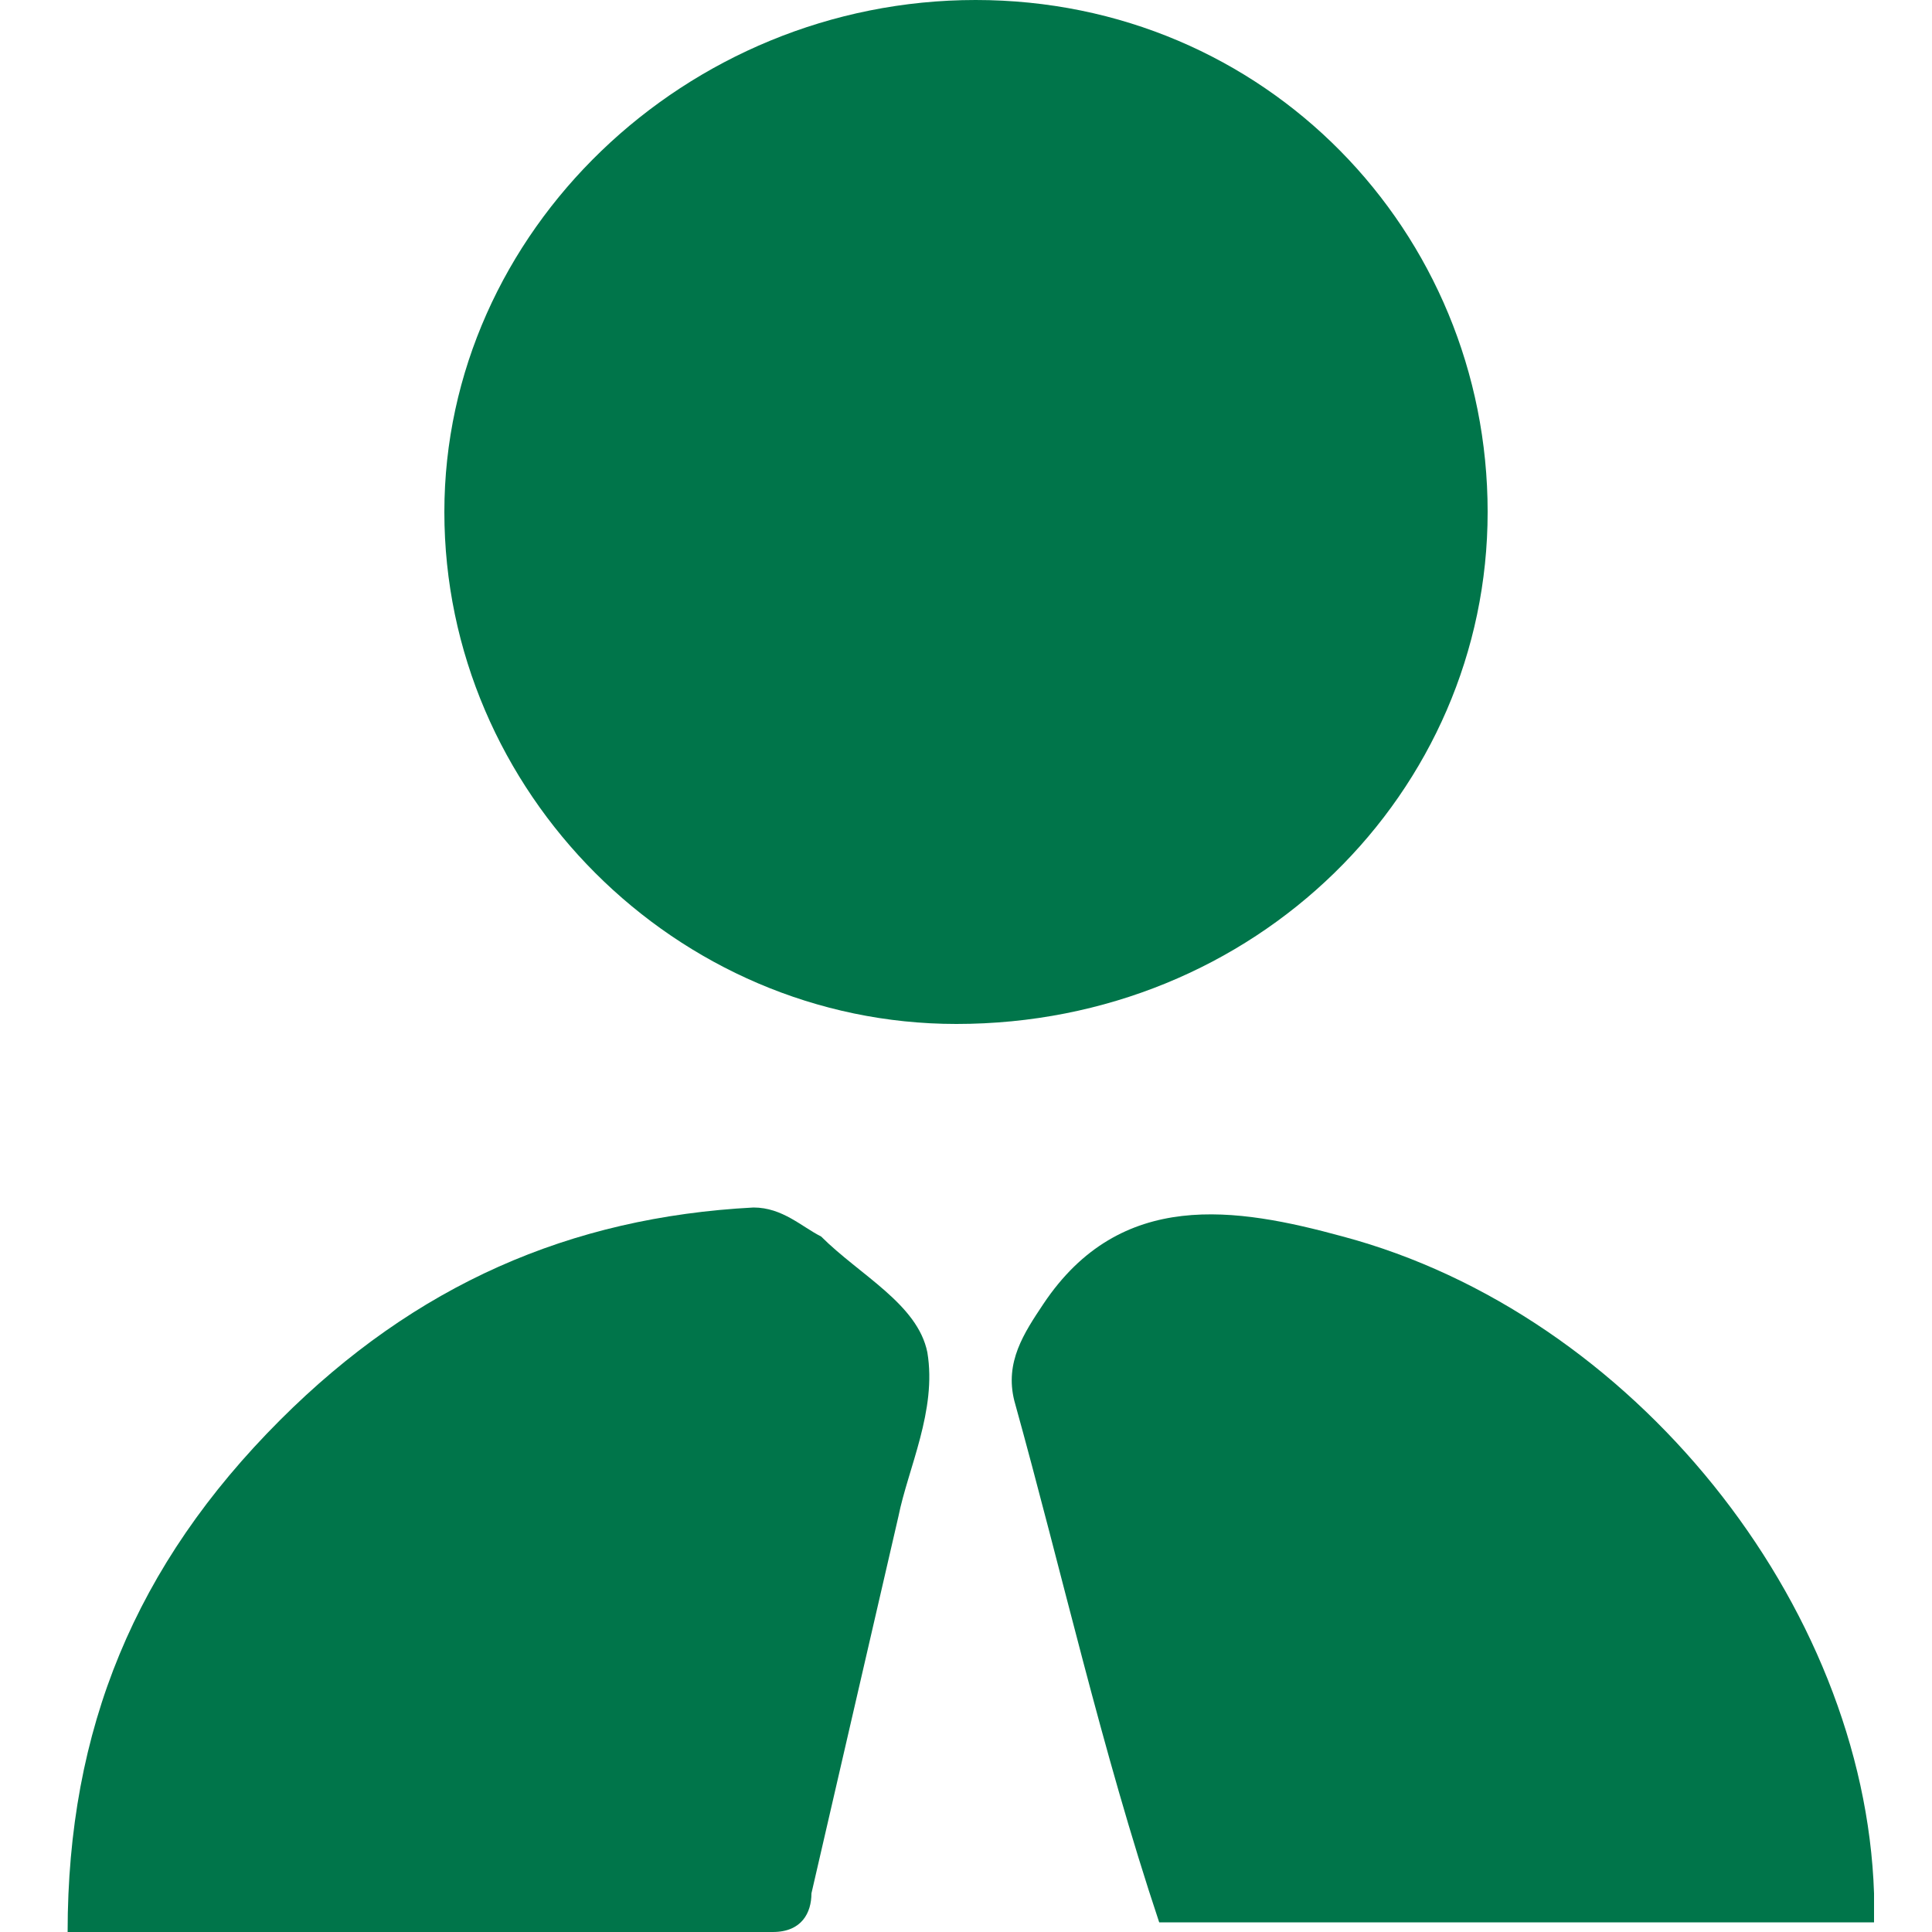 <?xml version="1.0" encoding="utf-8"?>
<!-- Generator: Adobe Illustrator 22.0.0, SVG Export Plug-In . SVG Version: 6.00 Build 0)  -->
<svg version="1.1" id="Layer_1" xmlns="http://www.w3.org/2000/svg" xmlns:xlink="http://www.w3.org/1999/xlink" x="0px" y="0px"
	 viewBox="0 0 20 20" style="enable-background:new 0 0 20 20;" xml:space="preserve">
<style type="text/css">
	.st0{fill:#00754A;}
</style>
<g>
	<path class="st0" d="M15.4,5.3c0-2.9-2.3-5.3-5.3-5.3C7.1,0,4.6,2.4,4.6,5.3s2.4,5.3,5.3,5.3C13,10.6,15.4,8.2,15.4,5.3z"/>
	<path class="st0" d="M8.5,12.8c-0.2-0.1-0.4-0.3-0.7-0.3c-1.9,0.1-3.5,0.8-4.9,2.2c-1.5,1.5-2.2,3.2-2.2,5.3c0.1,0,0.2,0,0.2,0
		c2.4,0,4.7,0,7.1,0c0.3,0,0.4-0.2,0.4-0.4C8.7,18.3,9,17,9.3,15.7c0.1-0.5,0.4-1.1,0.3-1.7C9.5,13.5,8.9,13.2,8.5,12.8z"/>
	<path class="st0" d="M13.9,12.8c-1.1-0.3-2.3-0.5-3.1,0.7c-0.2,0.3-0.4,0.6-0.3,1c0.5,1.8,0.9,3.6,1.5,5.4h7.4c0-0.1,0-0.2,0-0.3
		C19.3,16.6,16.9,13.6,13.9,12.8z"/>
</g>
</svg>
